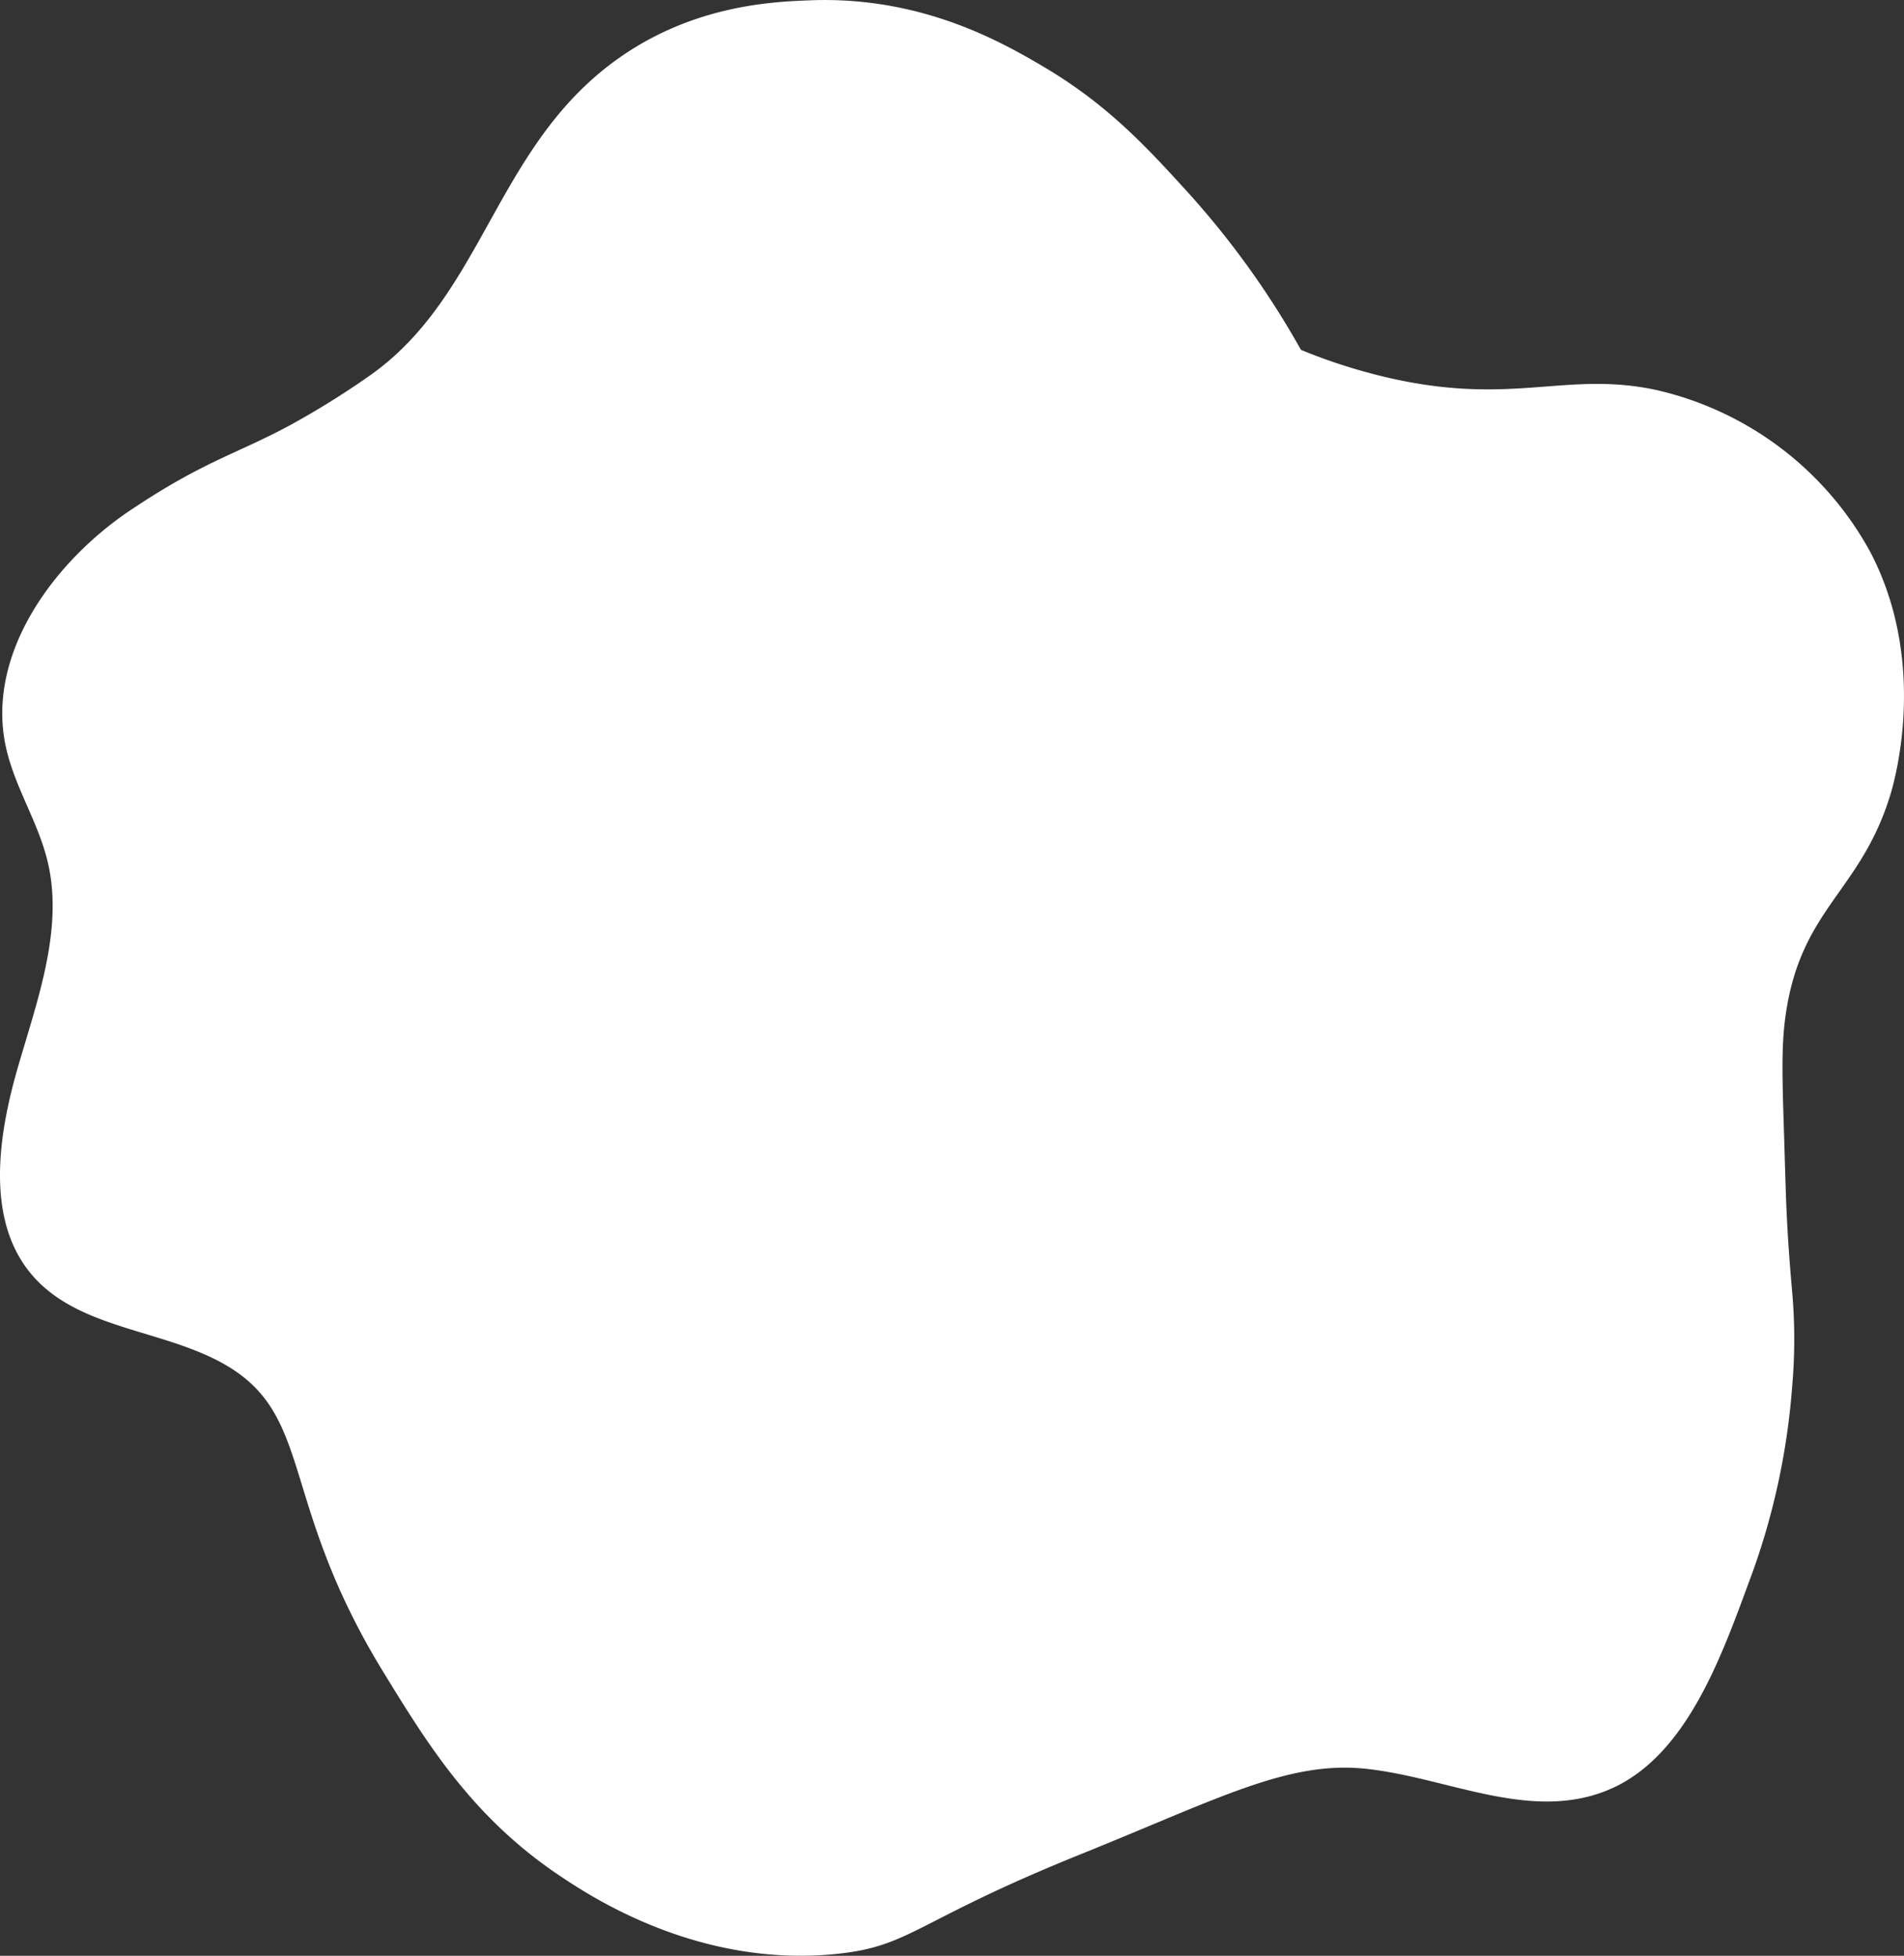 <svg xmlns="http://www.w3.org/2000/svg" xmlns:xlink="http://www.w3.org/1999/xlink" width="252.546" height="259.388" viewBox="0 0 252.546 259.388">
  <rect x="0" y="0" width="252.546" height="259.388" fill="#333333" stroke="none"/>
  <defs>
    <clipPath id="clip-path">
      <rect id="Rectangle_302" data-name="Rectangle 302" width="252.546" height="259.388" fill="#fff"/>
    </clipPath>
  </defs>
  <g id="Graphic_Element_3" transform="translate(-443.401 -704.341)">
    <g id="Group_817" data-name="Group 817" transform="translate(443.401 704.341)">
      <g id="Group_816" data-name="Group 816" transform="translate(0)">
        <g id="Group_815" data-name="Group 815" clip-path="url(#clip-path)">
          <path id="Path_4595" data-name="Path 4595" d="M172.558,46.4a114.431,114.431,0,0,0-15.329-21.251c-5.178-5.673-10.345-11.3-18.833-16.309-5.531-3.264-16.184-9.361-30.89-8.8C102.671.22,92.278.617,82.313,7.544c-16.694,11.6-18,31.665-33.409,42.367a111.631,111.631,0,0,1-10.557,6.552c-7.171,3.838-11.3,4.686-21,11.171-10.1,6.753-19,18.8-16.673,30.917,1.079,5.617,4.43,10.388,5.7,15.953,2.032,8.9-1.462,18.252-4.044,27.192s-4.043,19.458,1.242,26.553c5.851,7.853,17.026,7.837,25.488,12.3,12.867,6.787,7.571,18.034,21.806,41.239,5.836,9.516,11.835,19.3,23.516,27.077,3.947,2.629,18.241,12.149,36.559,10.276,9.961-1.018,10.26-4.3,32.528-13.273,18.2-7.338,27.388-12.374,37.693-11.283,10.8,1.143,21.7,7.053,32.03,2.857,10.638-4.323,15.289-18.185,19.194-28.719a93.326,93.326,0,0,0,5.325-24.819,71.8,71.8,0,0,0,.034-12.2c-.83-9.351-.839-12.609-1.095-20.775-.255-8.036-.38-12.054.158-16.016,1.959-14.453,9.952-16.493,13.934-29.522.531-1.734,5.074-17.422-2.679-32.205a43.3,43.3,0,0,0-28.405-21.47c-12.295-2.627-19.412,2.45-36.917-1.958A74.209,74.209,0,0,1,172.558,46.4" transform="translate(0 0)" fill="#fff"/>
        </g>
      </g>
    </g>
  </g>
</svg>
